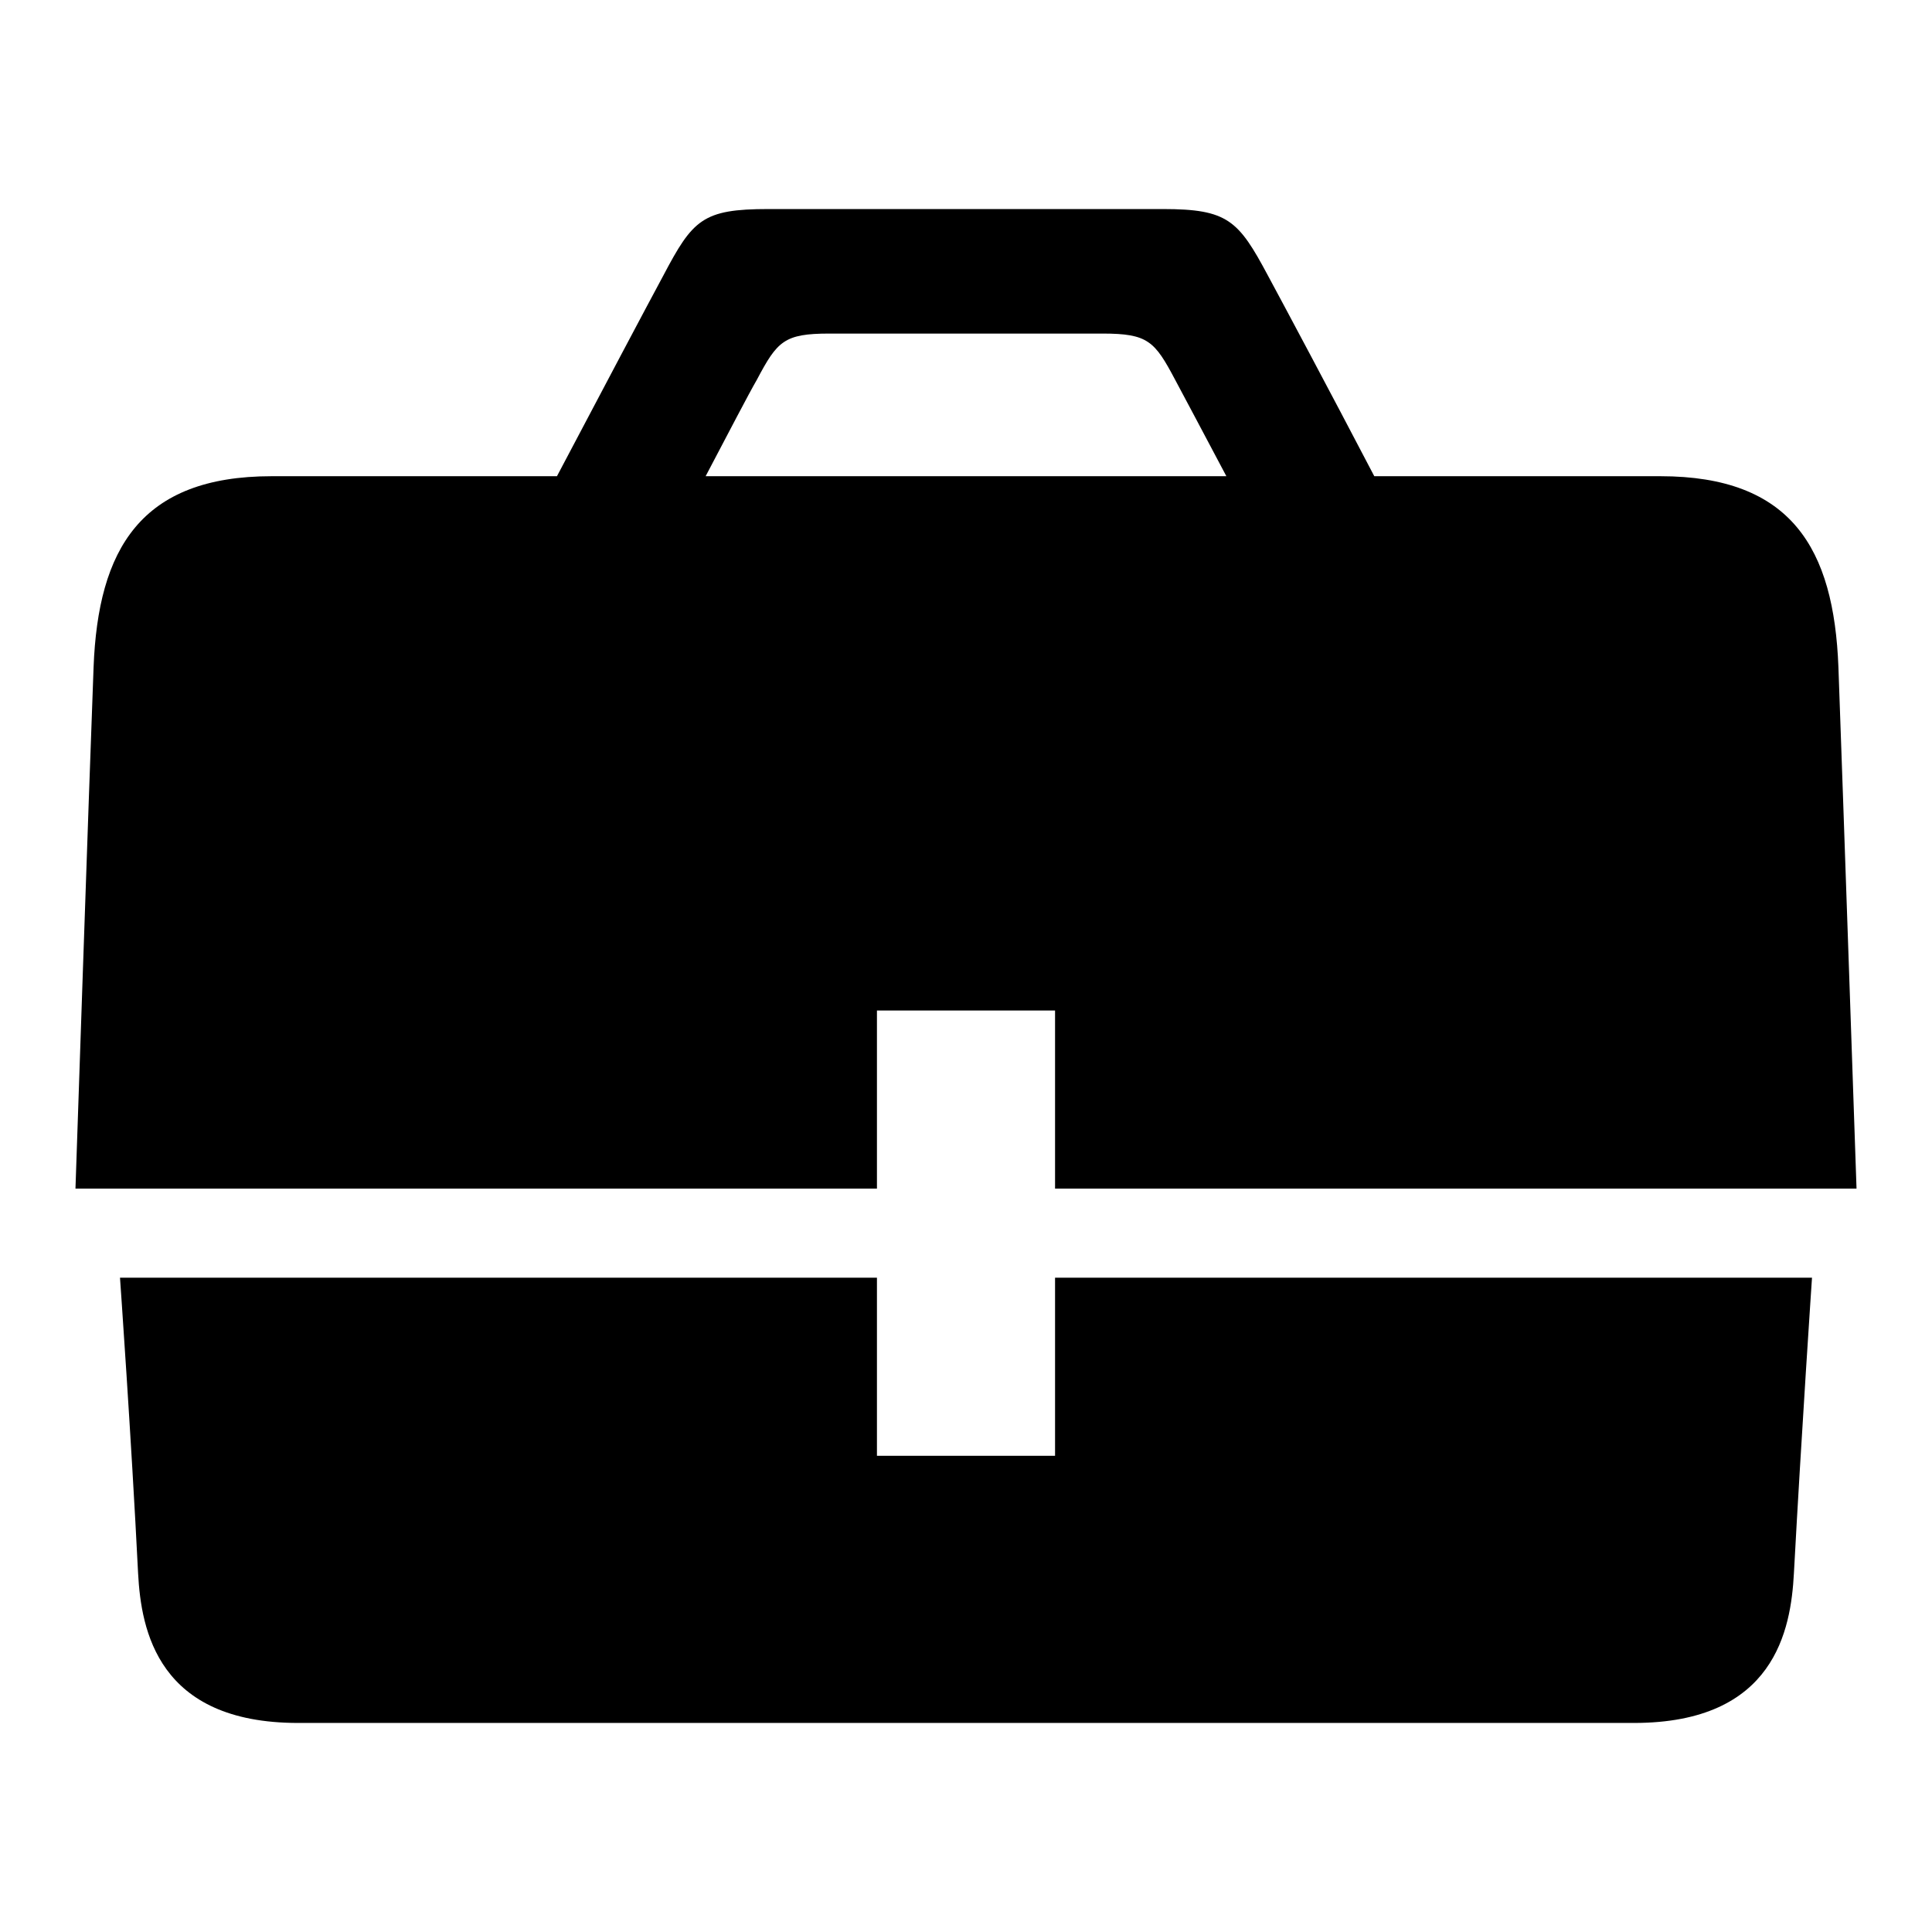 <?xml version="1.0" encoding="utf-8"?>
<!-- Svg Vector Icons : http://www.onlinewebfonts.com/icon -->
<!DOCTYPE svg PUBLIC "-//W3C//DTD SVG 1.1//EN" "http://www.w3.org/Graphics/SVG/1.1/DTD/svg11.dtd">
<svg version="1.1" xmlns="http://www.w3.org/2000/svg" xmlns:xlink="http://www.w3.org/1999/xlink" x="0px" y="0px" viewBox="0 0 256 256" enable-background="new 0 0 256 256" xml:space="preserve">
<g><g><path fill="#000000" d="M116.2,133.9h23.6v23.6H246c0,0-1.8-52.6-2.4-69.1c-0.6-15.7-6.2-25.3-23.6-25.3h-37.9C176.3,52,170,40.2,168,36.5c-3.9-7.3-5.3-8.8-13.9-8.8h-52.3c-8.7,0-10,1.4-13.9,8.8c-2,3.7-8.3,15.6-14.1,26.6H36c-17.4,0-23,9.7-23.6,25.3c-0.6,15.7-2.4,69.1-2.4,69.1h106.2V133.9z M100.3,50.3c2.7-5.1,3.6-6.1,9.6-6.1h36.2c6,0,6.9,1,9.6,6.1c1,1.9,3.8,7.1,6.8,12.8h-69C96.5,57.4,99.2,52.2,100.3,50.3z M139.8,192.9h-23.6v-23.6H15.9c0,0,1.5,21.2,2.4,39.2c0.4,7.5,2.6,19.8,21.2,19.8h177c18.7,0,20.8-12.4,21.2-19.8c1-18.5,2.4-39.2,2.4-39.2H139.8V192.9z"/></g></g>
</svg>